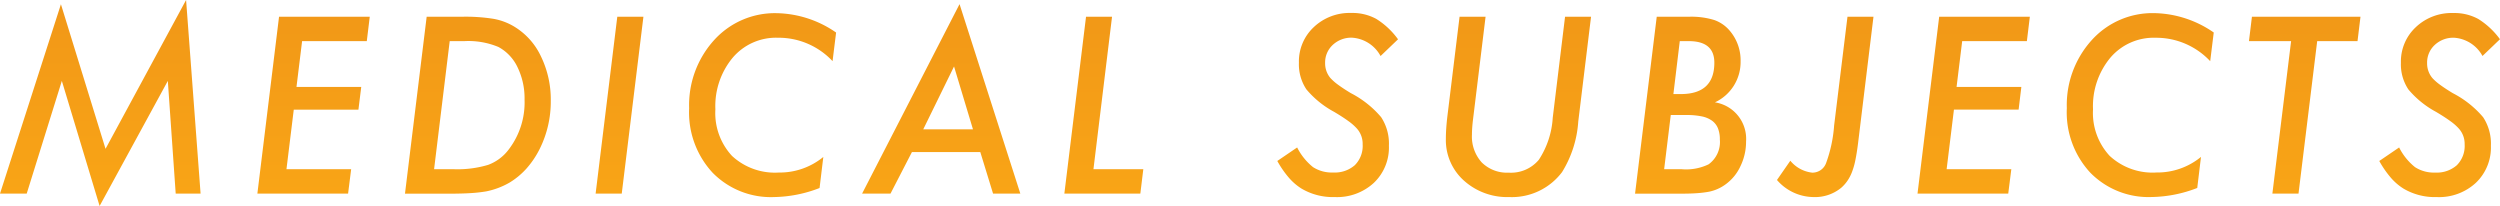<svg xmlns="http://www.w3.org/2000/svg" xmlns:xlink="http://www.w3.org/1999/xlink" width="267" height="22" viewBox="0 0 267 22">
  <defs>
    <linearGradient id="linear-gradient" x1="0.5" x2="0.5" y2="1" gradientUnits="objectBoundingBox">
      <stop offset="0" stop-color="#ef9418"/>
      <stop offset="1" stop-color="#ffaf15"/>
    </linearGradient>
  </defs>
  <path id="パス_148" data-name="パス 148" d="M20.594-20.63,22.142.049H19.485l-.841-12.04L11.358,1.37,7.325-11.991,3.572.049H.72L7.227-20.177,11.991-4.736ZM40.21-18.843l-.317,2.606H32.984l-.6,4.894H39.3L39-8.92H32.094l-.78,6.363h6.909L37.895.049H28.207l2.315-18.892Zm6.078,0h3.8a18.9,18.9,0,0,1,3.314.22,6.484,6.484,0,0,1,2.181.8,7.351,7.351,0,0,1,2.9,3.194,10.53,10.53,0,0,1,1.06,4.76,11.326,11.326,0,0,1-1.194,5.164,9.62,9.62,0,0,1-1.389,2.062,8.008,8.008,0,0,1-1.816,1.511,8.165,8.165,0,0,1-2.5.942,15.308,15.308,0,0,1-1.657.184q-.963.061-2.254.061H43.972Zm2.461,2.606L47.08-2.558H49.2a11.383,11.383,0,0,0,3.656-.465,4.85,4.85,0,0,0,2.23-1.689,8.262,8.262,0,0,0,1.657-5.274A7.6,7.6,0,0,0,56-13.435a4.764,4.764,0,0,0-2.047-2.178,8.32,8.32,0,0,0-3.643-.624Zm20.688-2.606L67.122.049h-2.79l2.315-18.892Zm20.578,1.689L89.637-14.1a7.9,7.9,0,0,0-5.837-2.5,6.07,6.07,0,0,0-4.825,2.129,8.076,8.076,0,0,0-1.852,5.518A6.731,6.731,0,0,0,78.9-3.977a6.74,6.74,0,0,0,5,1.774A7.344,7.344,0,0,0,88.65-3.867l-.4,3.316a13.918,13.918,0,0,1-4.837.967,8.711,8.711,0,0,1-6.592-2.606,9.47,9.47,0,0,1-2.5-6.877,10.322,10.322,0,0,1,2.656-7.268,8.74,8.74,0,0,1,6.7-2.888A11.479,11.479,0,0,1,90.015-17.155Zm8.1,12.762L95.825.049H92.791L103.2-20.189,109.692.049h-2.912l-1.365-4.442Zm1.206-2.423h5.313l-2.023-6.717Zm20.164-12.028L117.5-2.558h5.325L122.508.049h-8.115l2.315-18.892Zm30.543,2.41-1.864,1.786a3.73,3.73,0,0,0-3.046-1.958,2.881,2.881,0,0,0-2.059.771,2.548,2.548,0,0,0-.816,1.933,2.425,2.425,0,0,0,.561,1.6,5.462,5.462,0,0,0,.822.722q.542.4,1.359.893a10.633,10.633,0,0,1,3.241,2.57,5.136,5.136,0,0,1,.829,3.047A5.2,5.2,0,0,1,147.446-1.1,5.79,5.79,0,0,1,143.266.416a6.568,6.568,0,0,1-3.546-.905,6.016,6.016,0,0,1-1.365-1.181,10.612,10.612,0,0,1-1.219-1.768l2.12-1.444a6.348,6.348,0,0,0,1.694,2.1,3.706,3.706,0,0,0,2.157.575,3.242,3.242,0,0,0,2.309-.783,2.905,2.905,0,0,0,.835-2.227,2.433,2.433,0,0,0-.609-1.676,5.447,5.447,0,0,0-.908-.8q-.6-.44-1.529-.991a10.112,10.112,0,0,1-2.961-2.4,4.819,4.819,0,0,1-.8-2.851,5.01,5.01,0,0,1,1.584-3.793,5.546,5.546,0,0,1,4-1.517,5.3,5.3,0,0,1,2.681.636A8.243,8.243,0,0,1,150.029-16.433Zm20.615-2.41L169.279-7.66a11.7,11.7,0,0,1-1.73,5.408A6.71,6.71,0,0,1,161.9.416a6.919,6.919,0,0,1-4.837-1.762,5.8,5.8,0,0,1-1.925-4.429q0-.563.043-1.187t.128-1.321l1.292-10.56h2.778L158.045-7.929q-.061.489-.091.905t-.03.771a4.109,4.109,0,0,0,1.048,2.973,3.828,3.828,0,0,0,2.876,1.089,3.875,3.875,0,0,0,3.217-1.37,9.174,9.174,0,0,0,1.487-4.491l1.316-10.792Zm7.016,0h3.485a8.318,8.318,0,0,1,2.669.355,3.813,3.813,0,0,1,1.694,1.2,4.869,4.869,0,0,1,1.109,3.218A4.746,4.746,0,0,1,183.875-9.7,3.946,3.946,0,0,1,187.2-5.519a5.967,5.967,0,0,1-.585,2.606,4.941,4.941,0,0,1-1.584,1.958,4.486,4.486,0,0,1-1.791.8,11.236,11.236,0,0,1-1.231.153q-.719.055-1.706.055h-4.959Zm2.461,2.606-.682,5.653h.792q3.582,0,3.582-3.353,0-2.3-2.729-2.3Zm-.963,7.892-.707,5.788h1.877a5.528,5.528,0,0,0,2.876-.526A2.939,2.939,0,0,0,184.4-5.727a3.172,3.172,0,0,0-.2-1.193,1.876,1.876,0,0,0-.628-.814,2.829,2.829,0,0,0-1.1-.465,7.778,7.778,0,0,0-1.627-.147Zm21.65-10.5L199.152-5.262q-.122.967-.274,1.713a7.732,7.732,0,0,1-.359,1.273,4.509,4.509,0,0,1-.481.936,4.016,4.016,0,0,1-.676.765,4.41,4.41,0,0,1-2.973.991A5.225,5.225,0,0,1,190.5-1.407l1.426-2.056a3.527,3.527,0,0,0,2.352,1.273,1.555,1.555,0,0,0,1.474-1.04,14.69,14.69,0,0,0,.853-4l1.426-11.612Zm16.7,0-.317,2.606h-6.909l-.6,4.894H216.6l-.292,2.423H209.4l-.78,6.363h6.909L215.2.049H205.51l2.315-18.892Zm19.64,1.689-.378,3.059a7.9,7.9,0,0,0-5.837-2.5,6.07,6.07,0,0,0-4.825,2.129,8.075,8.075,0,0,0-1.852,5.518,6.731,6.731,0,0,0,1.779,4.968,6.74,6.74,0,0,0,5,1.774,7.344,7.344,0,0,0,4.752-1.664l-.4,3.316a13.918,13.918,0,0,1-4.837.967,8.711,8.711,0,0,1-6.592-2.606,9.47,9.47,0,0,1-2.5-6.877,10.322,10.322,0,0,1,2.656-7.268,8.74,8.74,0,0,1,6.7-2.888A11.479,11.479,0,0,1,237.153-17.155Zm11.049.918L246.2.049h-2.79l2-16.286h-4.5l.317-2.606H252.82l-.317,2.606Zm19.518-.2-1.864,1.786A3.73,3.73,0,0,0,262.81-16.6a2.881,2.881,0,0,0-2.059.771,2.548,2.548,0,0,0-.816,1.933,2.424,2.424,0,0,0,.561,1.6,5.461,5.461,0,0,0,.823.722q.542.4,1.359.893a10.633,10.633,0,0,1,3.241,2.57,5.136,5.136,0,0,1,.829,3.047A5.2,5.2,0,0,1,265.137-1.1a5.79,5.79,0,0,1-4.18,1.517,6.568,6.568,0,0,1-3.546-.905,6.016,6.016,0,0,1-1.365-1.181,10.611,10.611,0,0,1-1.219-1.768l2.12-1.444a6.348,6.348,0,0,0,1.694,2.1A3.706,3.706,0,0,0,260.8-2.2a3.242,3.242,0,0,0,2.309-.783,2.905,2.905,0,0,0,.835-2.227,2.433,2.433,0,0,0-.609-1.676,5.448,5.448,0,0,0-.908-.8q-.6-.44-1.529-.991a10.112,10.112,0,0,1-2.961-2.4,4.819,4.819,0,0,1-.8-2.851,5.01,5.01,0,0,1,1.584-3.793,5.546,5.546,0,0,1,4-1.517,5.3,5.3,0,0,1,2.681.636A8.243,8.243,0,0,1,267.72-16.433Z" transform="translate(-0.72 20.63)" fill="url(#linear-gradient)"/>
</svg>
